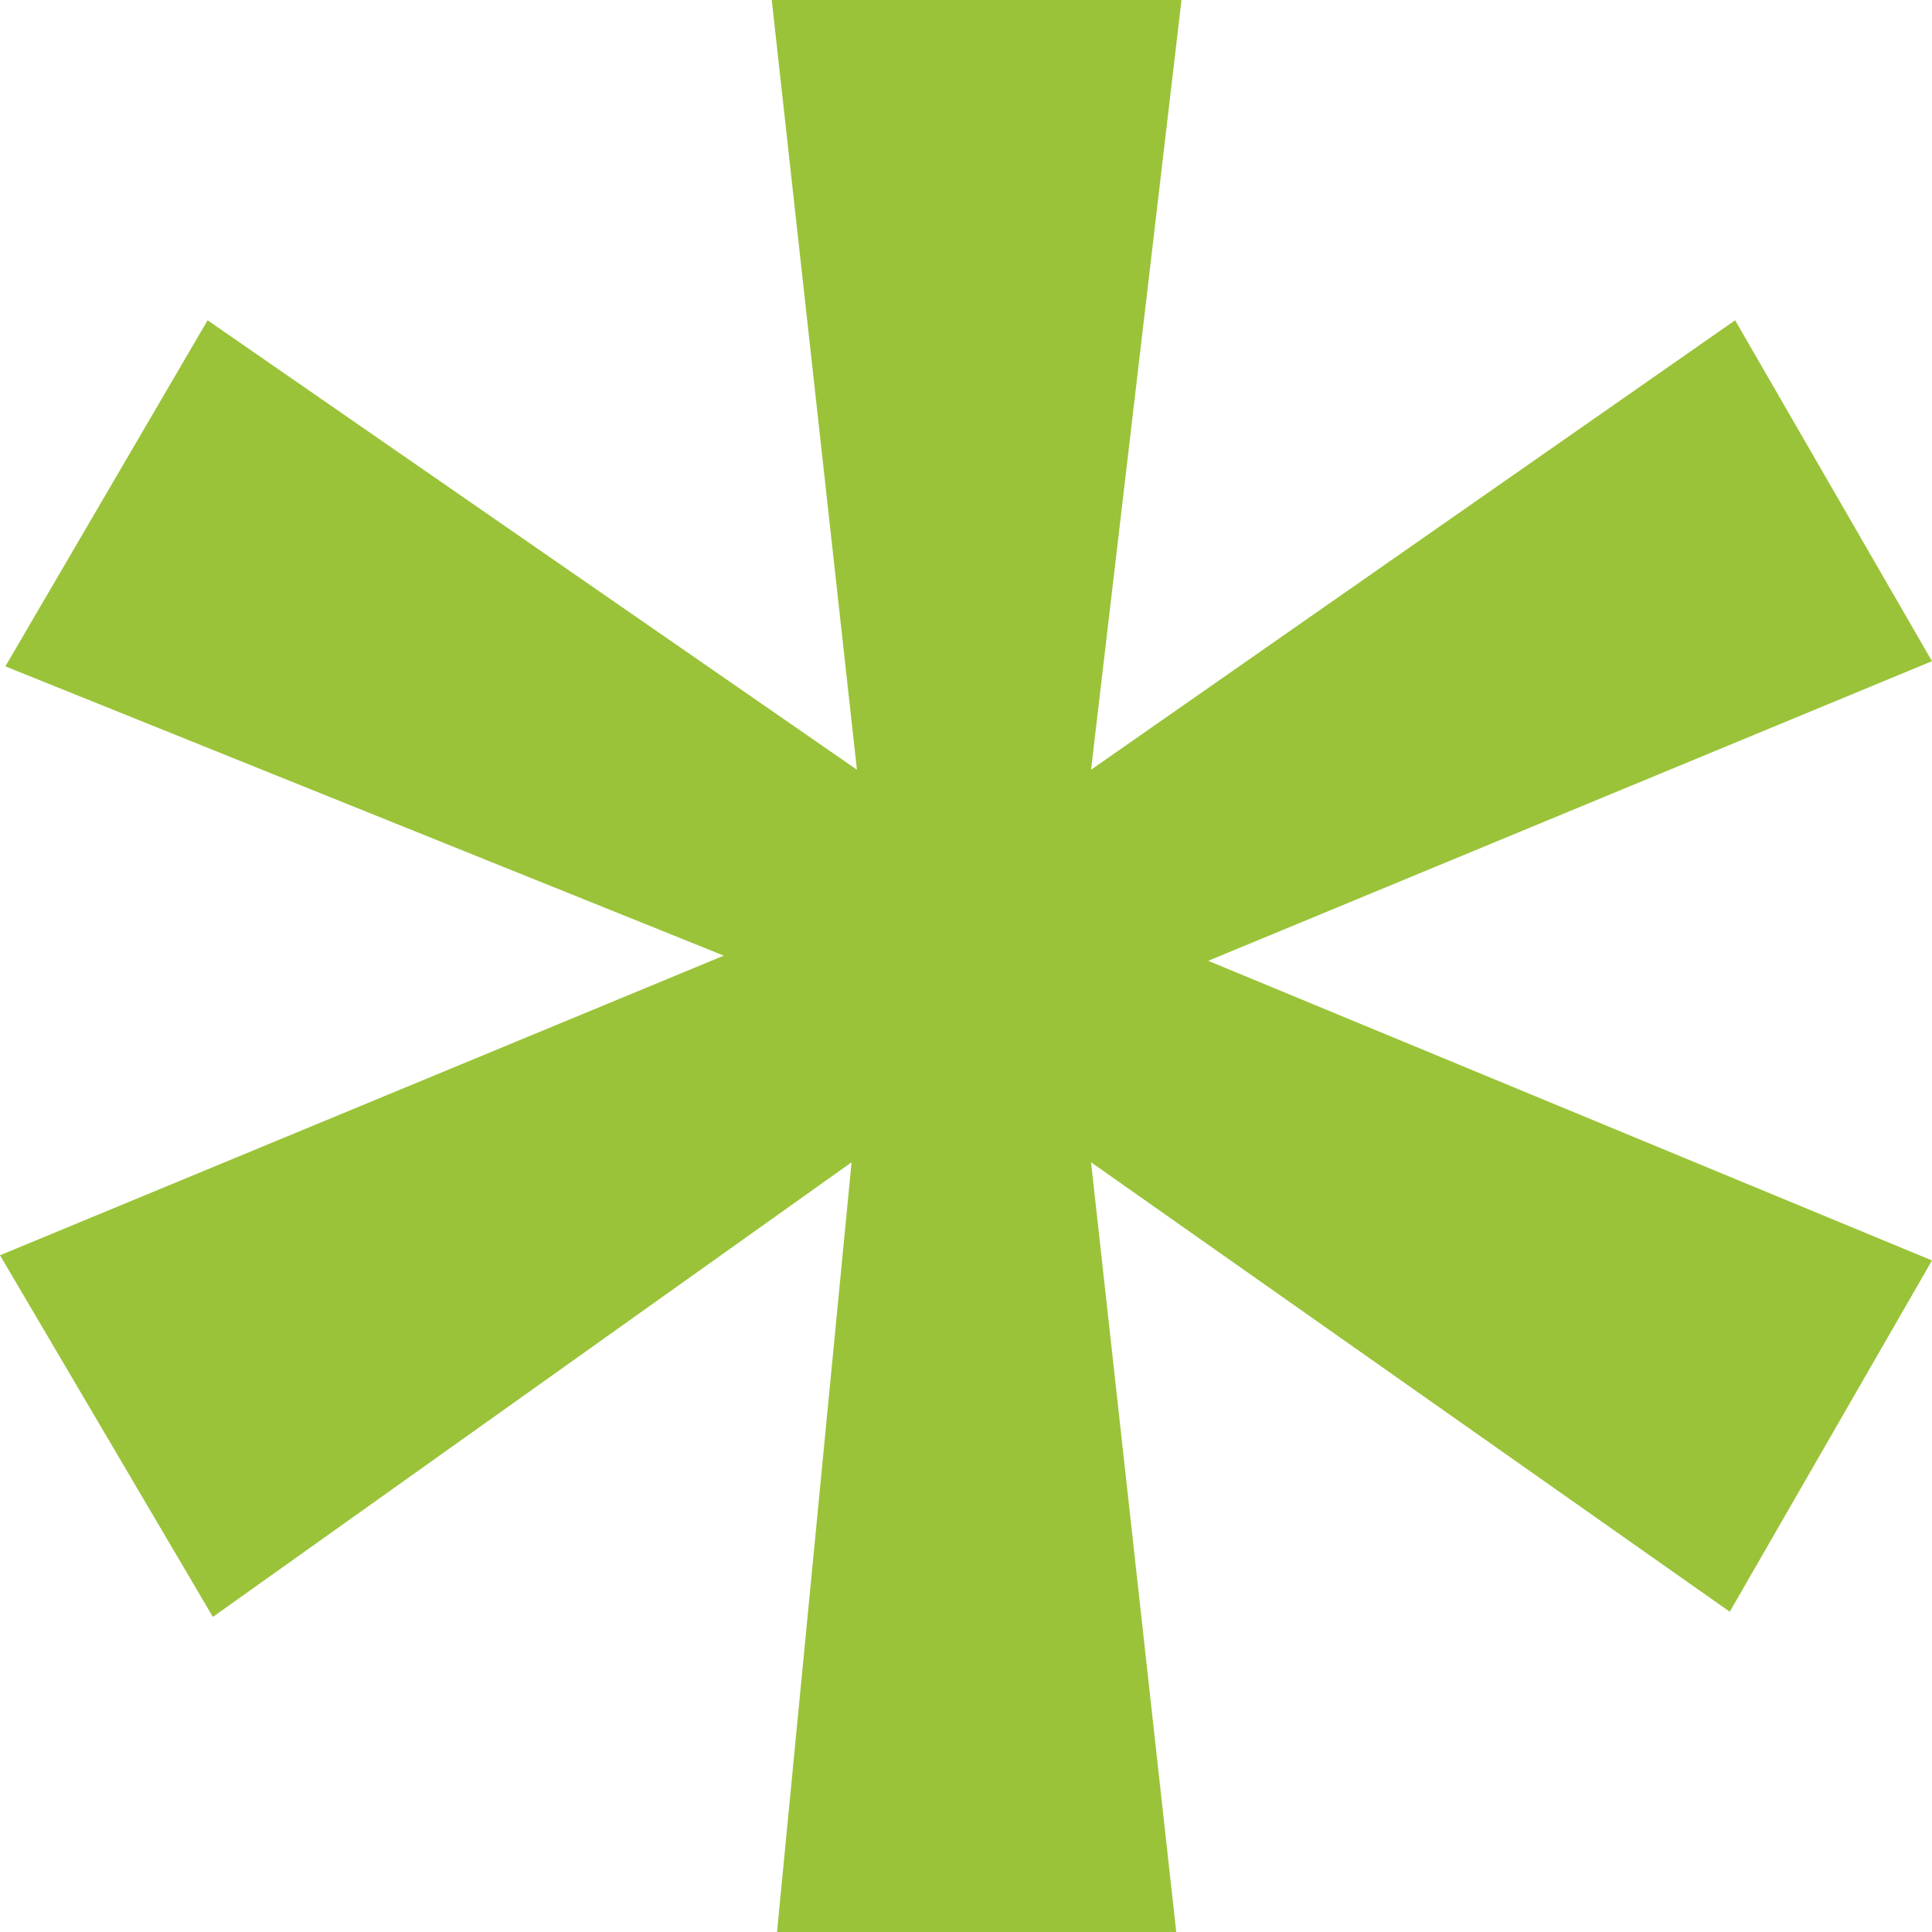 <?xml version="1.0" encoding="UTF-8"?> <svg xmlns="http://www.w3.org/2000/svg" width="22" height="22" viewBox="0 0 22 22" fill="none"><path d="M8.848 22L9.697 13.235L2.424 18.412L0 14.294L8.242 10.882L0.061 7.588L2.364 3.647L9.758 8.765L8.788 0H13.454L12.424 8.765L19.758 3.647L22 7.529L13.758 10.941L22 14.353L19.697 18.353L12.424 13.235L13.394 22H8.848Z" fill="#9AC339"></path></svg> 